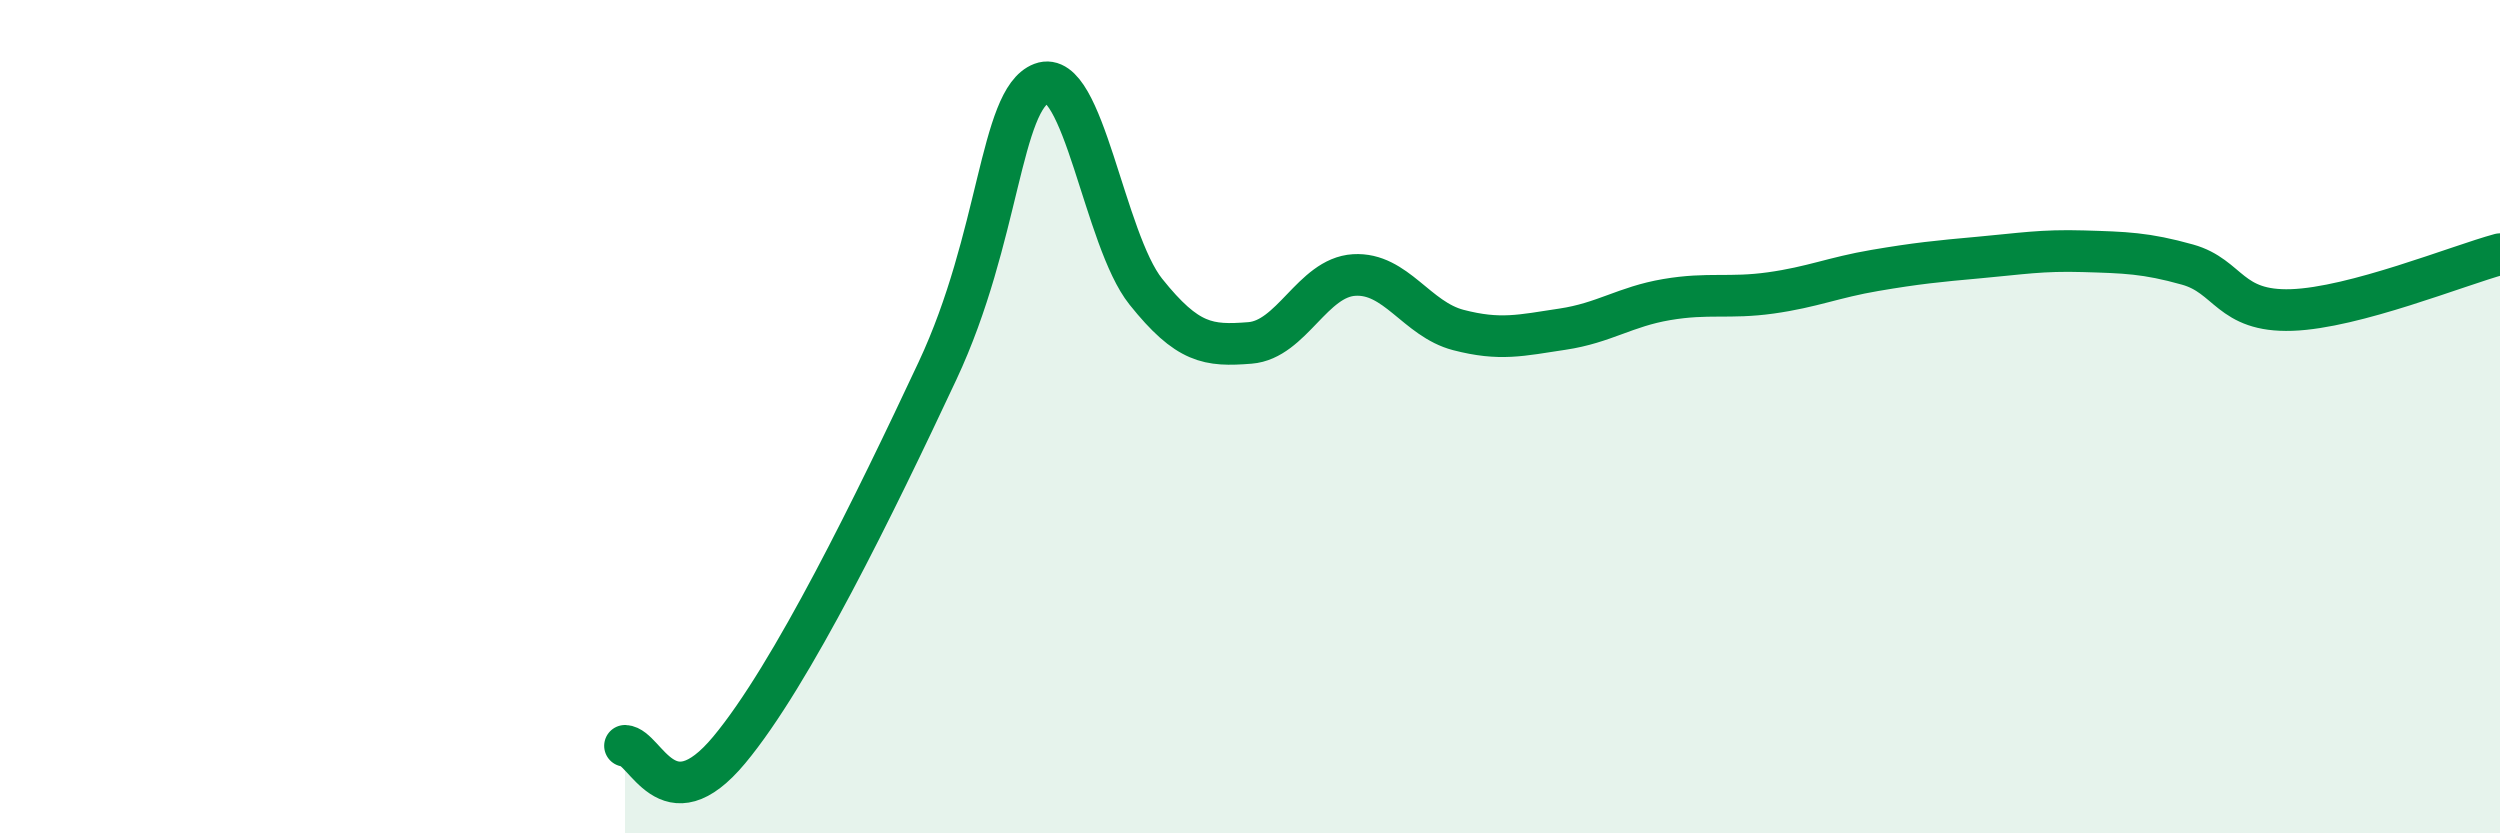 
    <svg width="60" height="20" viewBox="0 0 60 20" xmlns="http://www.w3.org/2000/svg">
      <path
        d="M 15,17.9 C 15.5,17.92 16,19.8 17.5,18 C 19,16.2 21,12.1 22.5,8.9 C 24,5.7 24,2.38 25,2 C 26,1.62 26.5,5.75 27.5,7 C 28.5,8.25 29,8.31 30,8.23 C 31,8.15 31.5,6.66 32.5,6.6 C 33.5,6.54 34,7.66 35,7.92 C 36,8.18 36.5,8.05 37.5,7.9 C 38.5,7.75 39,7.36 40,7.19 C 41,7.02 41.5,7.17 42.5,7.03 C 43.5,6.89 44,6.66 45,6.49 C 46,6.32 46.5,6.27 47.5,6.18 C 48.5,6.09 49,6 50,6.03 C 51,6.06 51.5,6.07 52.5,6.35 C 53.5,6.63 53.5,7.49 55,7.44 C 56.5,7.39 59,6.37 60,6.1L60 20L15 20Z"
        fill="#008740"
        opacity="0.1"
        stroke-linecap="round"
        stroke-linejoin="round"
      />
      <path
        d="M 15,17.9 C 15.5,17.92 16,19.8 17.5,18 C 19,16.2 21,12.1 22.5,8.9 C 24,5.7 24,2.38 25,2 C 26,1.62 26.5,5.75 27.5,7 C 28.5,8.25 29,8.31 30,8.23 C 31,8.15 31.5,6.66 32.5,6.6 C 33.5,6.54 34,7.66 35,7.92 C 36,8.18 36.5,8.05 37.5,7.9 C 38.5,7.75 39,7.36 40,7.19 C 41,7.02 41.5,7.17 42.5,7.03 C 43.5,6.89 44,6.66 45,6.49 C 46,6.32 46.5,6.27 47.5,6.18 C 48.5,6.09 49,6 50,6.03 C 51,6.06 51.5,6.07 52.5,6.35 C 53.5,6.63 53.5,7.49 55,7.44 C 56.5,7.39 59,6.37 60,6.1"
        stroke="#008740"
        stroke-width="1"
        fill="none"
        stroke-linecap="round"
        stroke-linejoin="round"
      />
    </svg>
  
